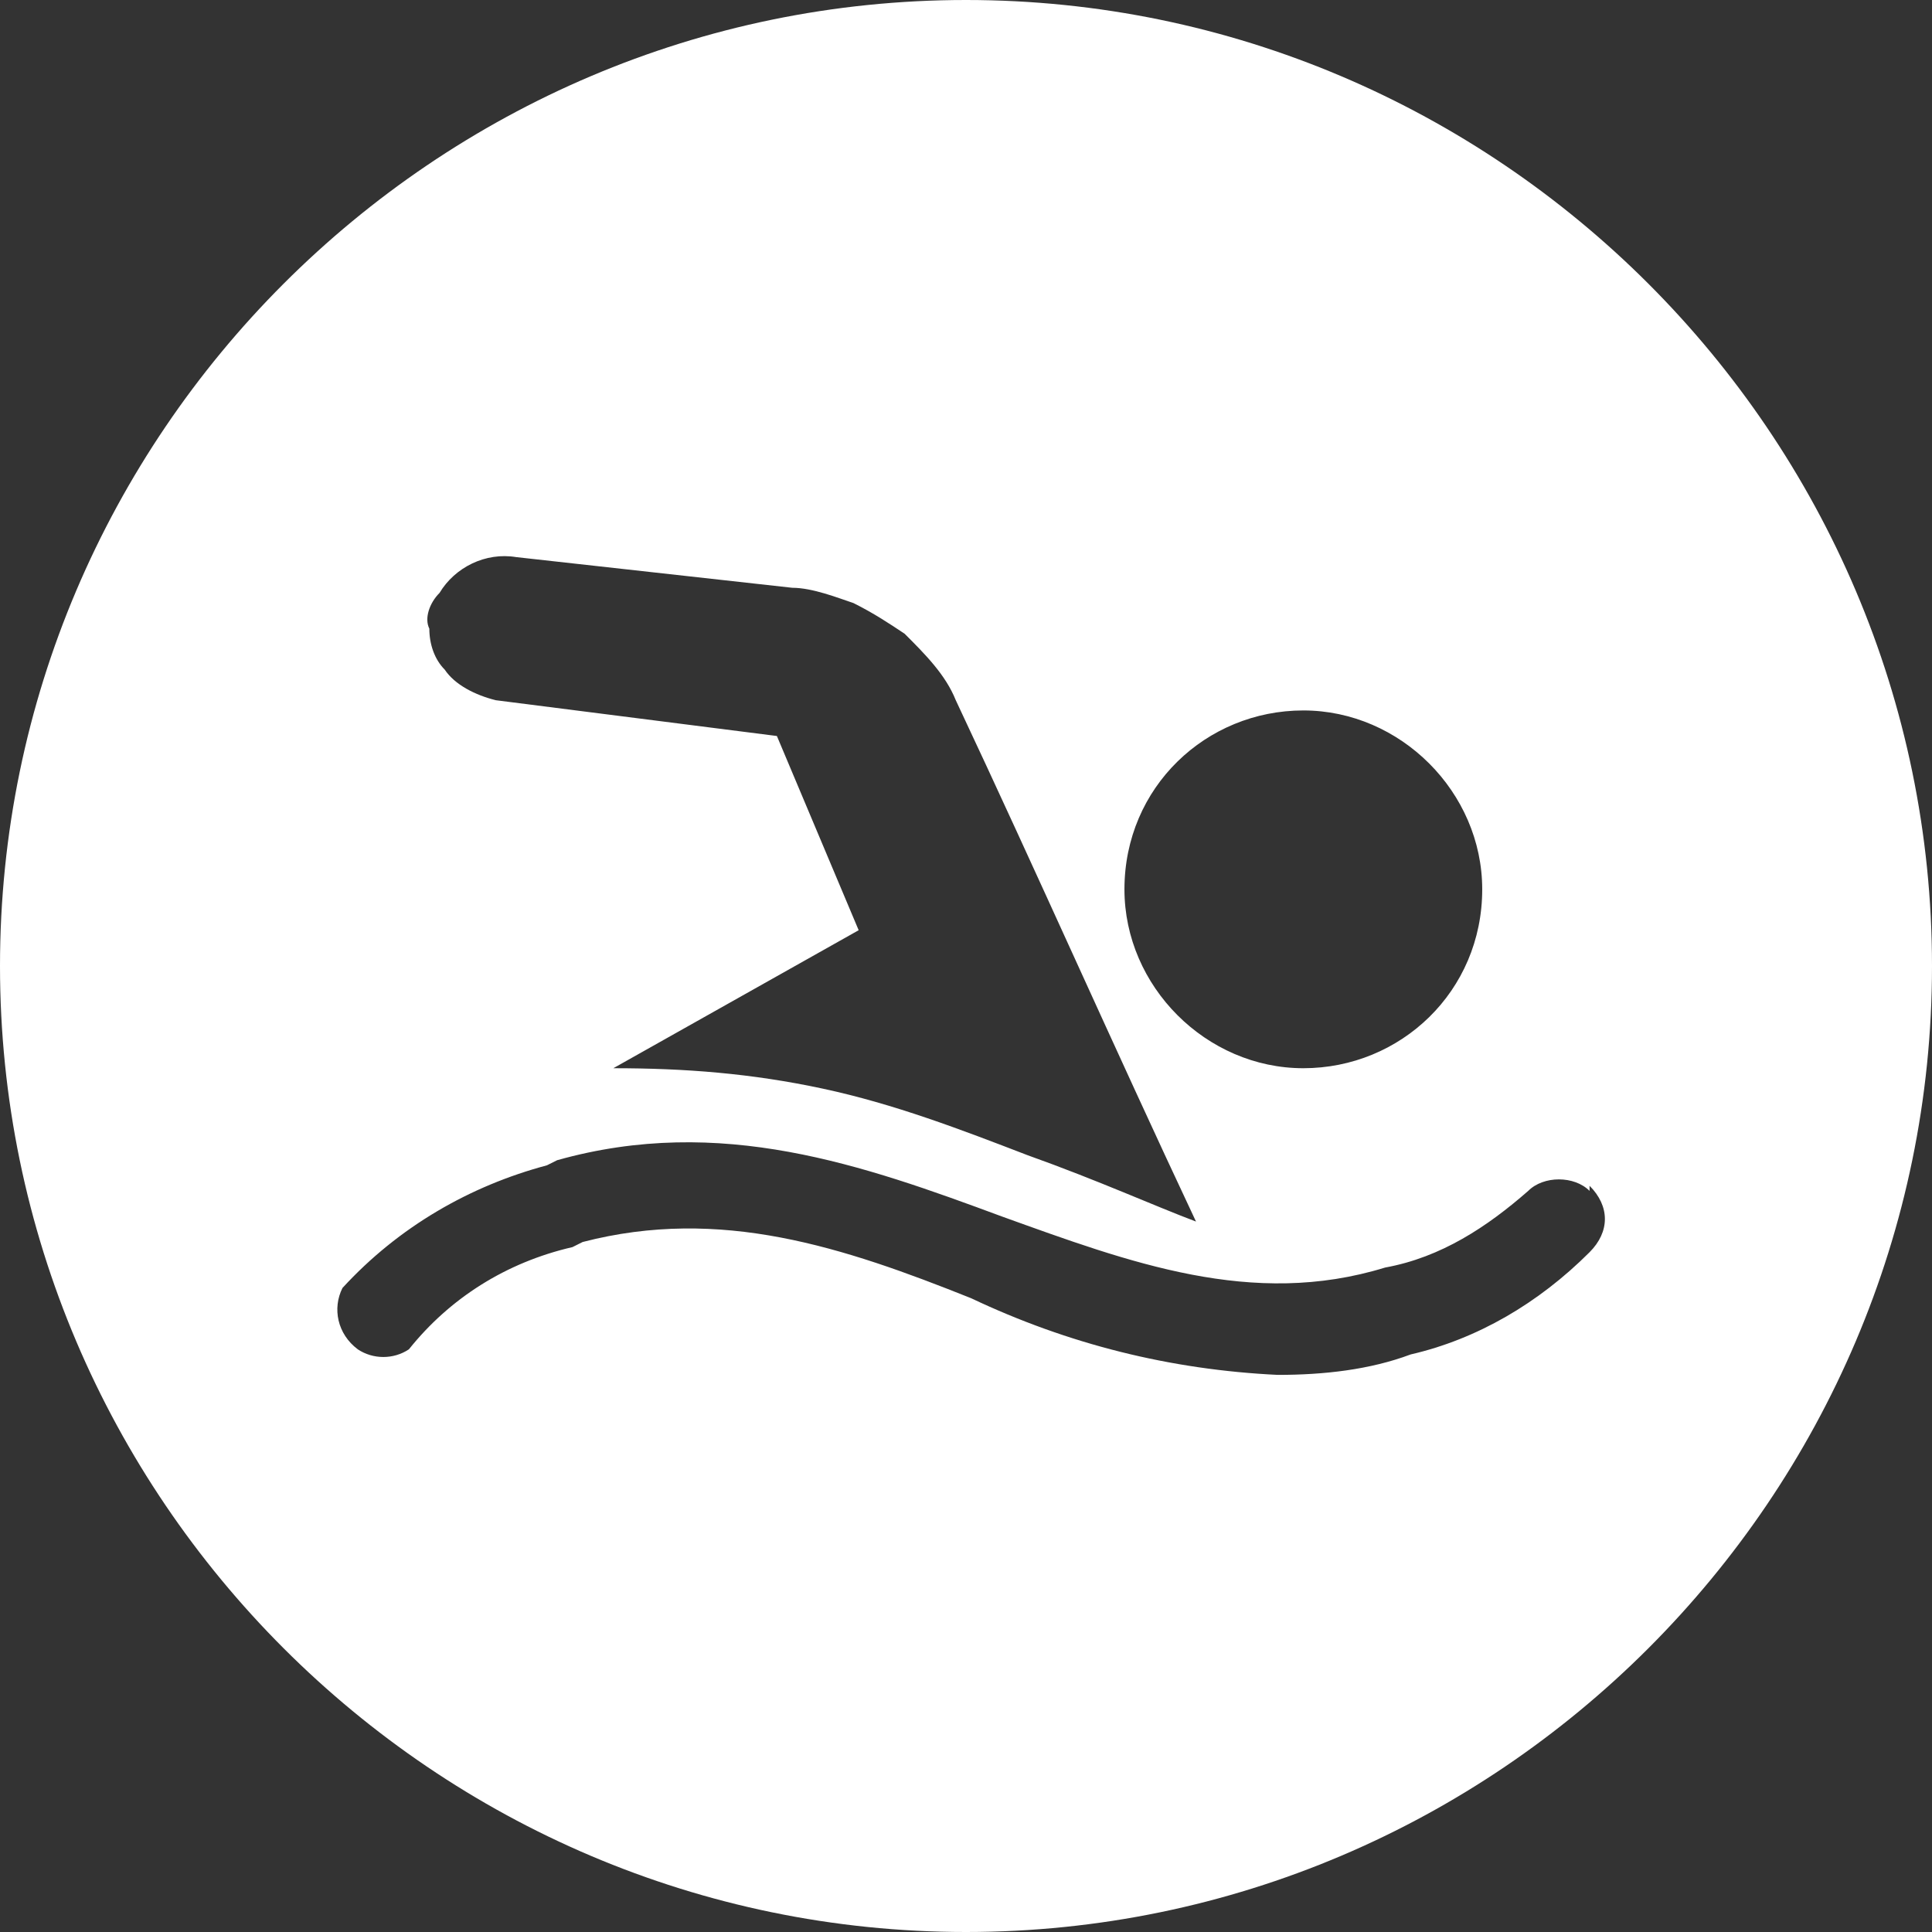 <?xml version="1.0" encoding="utf-8"?>
<!-- Generator: Adobe Illustrator 25.4.1, SVG Export Plug-In . SVG Version: 6.00 Build 0)  -->
<svg version="1.1" id="Layer_1" xmlns="http://www.w3.org/2000/svg" xmlns:xlink="http://www.w3.org/1999/xlink" x="0px" y="0px"
	 viewBox="0 0 37.8 37.8" style="enable-background:new 0 0 37.8 37.8;" xml:space="preserve">
<rect x="0" y="0" width="37.8" height="37.8" fill="#333333" stroke="none"/>
<style type="text/css">
	.st0{fill:#FFFFFF;}
</style>
<path class="st0" d="M18.9,0C8.5,0,0,8.5,0,18.9c0,10.4,8.5,18.9,18.9,18.9c10.4,0,18.9-8.5,18.9-18.9C37.8,8.5,29.3,0,18.9,0z
	 M22,17.4c0-2,1.6-3.5,3.5-3.5s3.5,1.6,3.5,3.5c0,2-1.6,3.5-3.5,3.5c0,0,0,0,0,0C23.6,20.9,22,19.3,22,17.4C22,17.4,22,17.4,22,17.4
	z M8.6,11.6c0.3-0.5,0.9-0.8,1.5-0.7l5.4,0.6c0.4,0,0.9,0.2,1.2,0.3c0.4,0.2,0.7,0.4,1,0.6c0.4,0.4,0.8,0.8,1,1.3
	c1.6,3.4,3.1,6.8,4.7,10.2c-0.8-0.3-1.9-0.8-3.3-1.3c-1.3-0.5-2.6-1-4-1.3c-1.4-0.3-2.7-0.4-4.1-0.4l4.8-2.7l-1.6-3.8l-5.5-0.7H9.7
	c-0.4-0.1-0.8-0.3-1-0.6c-0.2-0.2-0.3-0.5-0.3-0.8C8.3,12.1,8.4,11.8,8.6,11.6z M31.1,24.5c-1,1-2.2,1.7-3.5,2
	c-0.8,0.3-1.7,0.4-2.6,0.4c-2.1-0.1-4.1-0.6-6-1.5c-2.5-1-4.9-1.8-7.6-1.1l-0.2,0.1c-1.3,0.3-2.4,1-3.2,2c-0.3,0.2-0.7,0.2-1,0
	c-0.4-0.3-0.5-0.8-0.3-1.2c1.1-1.2,2.5-2,4-2.4l0.2-0.1c3.2-0.9,6,0.1,8.7,1.1c2.5,0.9,4.9,1.8,7.5,1c1.1-0.2,2-0.8,2.8-1.5
	c0.3-0.3,0.9-0.3,1.2,0l0-0.1c0,0,0,0,0,0C31.5,23.6,31.5,24.1,31.1,24.5z"/>
</svg>
